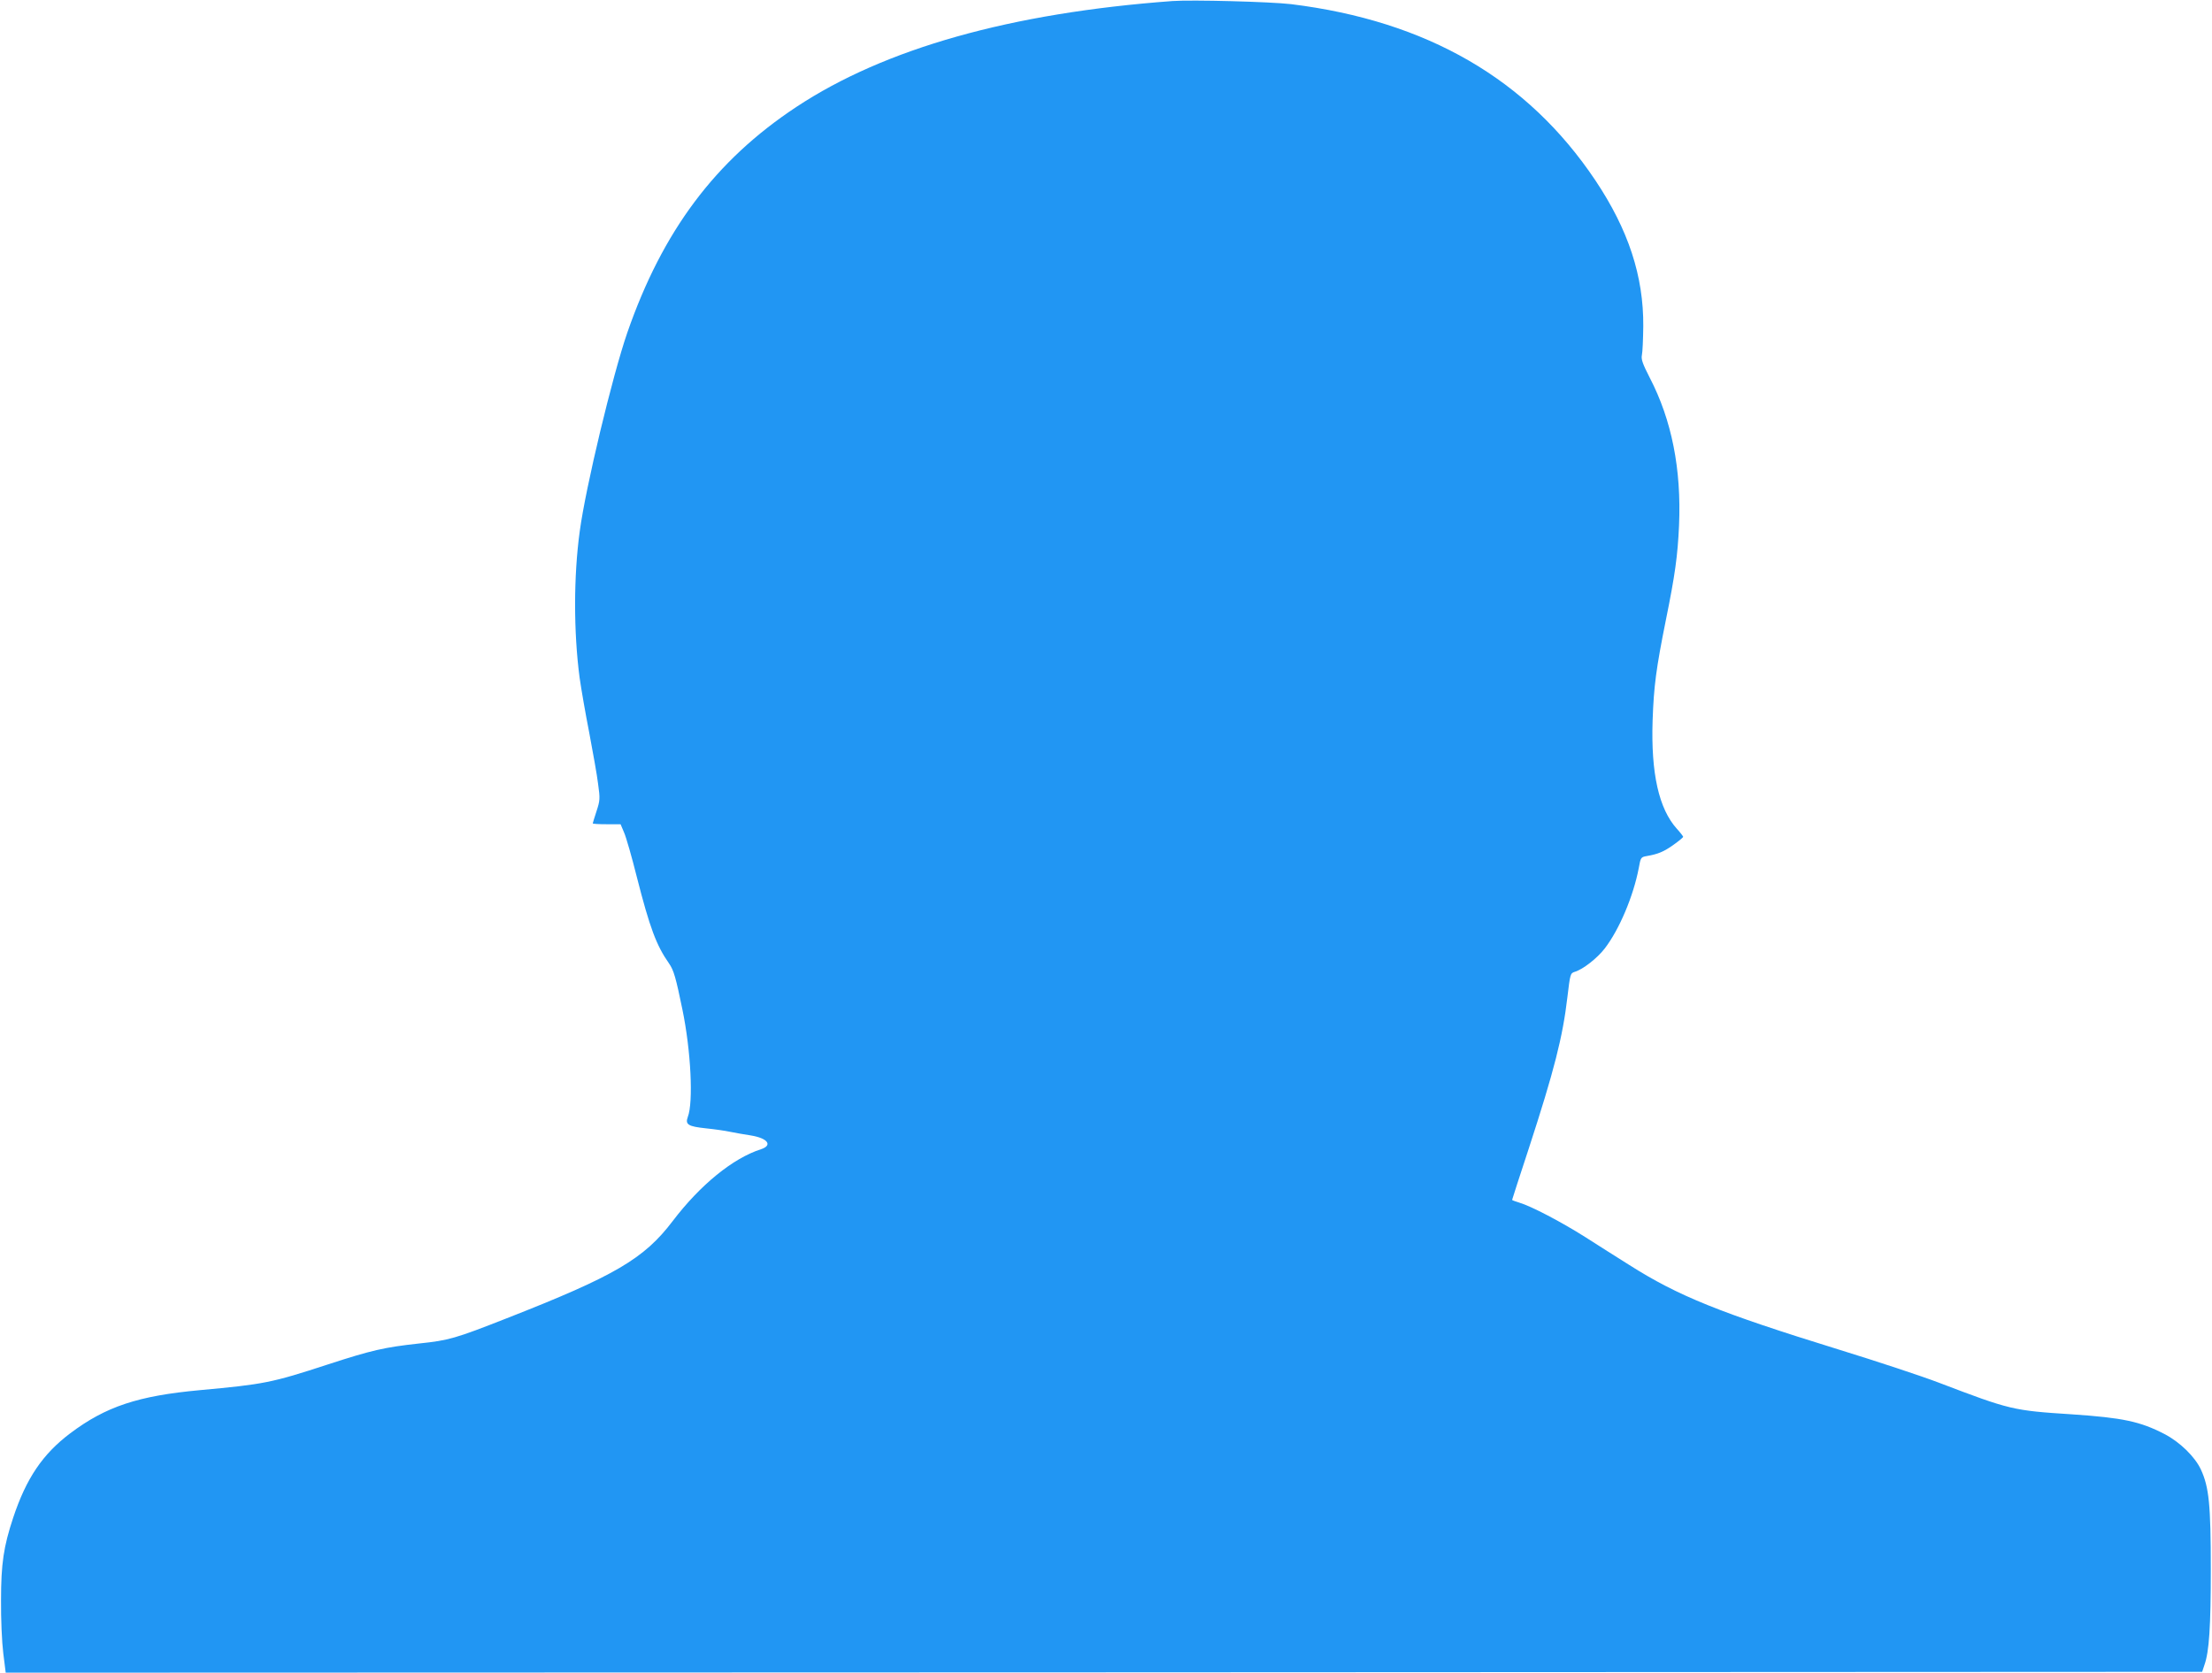<?xml version="1.0" standalone="no"?>
<!DOCTYPE svg PUBLIC "-//W3C//DTD SVG 20010904//EN"
 "http://www.w3.org/TR/2001/REC-SVG-20010904/DTD/svg10.dtd">
<svg version="1.0" xmlns="http://www.w3.org/2000/svg"
 width="1280pt" height="968pt" viewBox="0 0 1280 968"
 preserveAspectRatio="xMidYMid meet">
<g transform="translate(0,968) scale(0.1,-0.1)"
fill="#2196f3" stroke="none">
<path d="M6785 9674 c-936 -69 -1664 -274 -2177 -613 -469 -310 -774 -718
-978 -1306 -86 -249 -241 -895 -275 -1148 -36 -261 -36 -584 -1 -849 9 -64 34
-208 56 -320 21 -112 45 -244 51 -295 12 -85 11 -96 -9 -157 -12 -37 -22 -69
-22 -71 0 -3 36 -5 80 -5 l81 0 20 -47 c12 -27 45 -142 74 -258 75 -294 113
-396 186 -500 28 -40 40 -83 78 -268 49 -236 64 -537 31 -621 -16 -44 2 -55
106 -66 49 -5 112 -14 139 -20 28 -6 82 -15 120 -21 98 -16 128 -57 58 -80
-162 -52 -351 -206 -510 -415 -166 -219 -335 -318 -963 -564 -295 -116 -333
-127 -505 -145 -200 -22 -272 -38 -527 -121 -327 -107 -371 -115 -741 -149
-359 -33 -545 -95 -751 -250 -159 -120 -254 -260 -330 -489 -55 -166 -70 -265
-70 -476 -1 -110 5 -244 13 -308 l14 -112 6355 2 6355 3 13 39 c28 78 37 223
37 556 0 370 -10 473 -57 575 -34 74 -122 160 -211 206 -141 73 -241 94 -535
114 -343 22 -358 26 -770 183 -102 39 -363 125 -580 192 -686 212 -928 309
-1213 490 -70 44 -184 116 -254 161 -139 88 -313 179 -381 199 -23 7 -42 14
-42 16 0 2 43 135 96 296 148 454 197 647 224 878 16 134 17 138 43 146 47 14
130 79 173 135 84 109 166 303 197 466 11 61 12 63 47 69 64 11 98 25 154 65
31 22 56 43 56 46 0 3 -16 24 -36 46 -105 116 -151 322 -141 627 7 200 20 299
77 583 53 261 68 370 76 547 14 324 -42 609 -170 855 -41 80 -50 106 -45 130
4 17 7 92 8 167 2 290 -86 558 -277 844 -393 587 -975 923 -1761 1020 -119 14
-573 26 -686 18z"/>
</g>
</svg>
